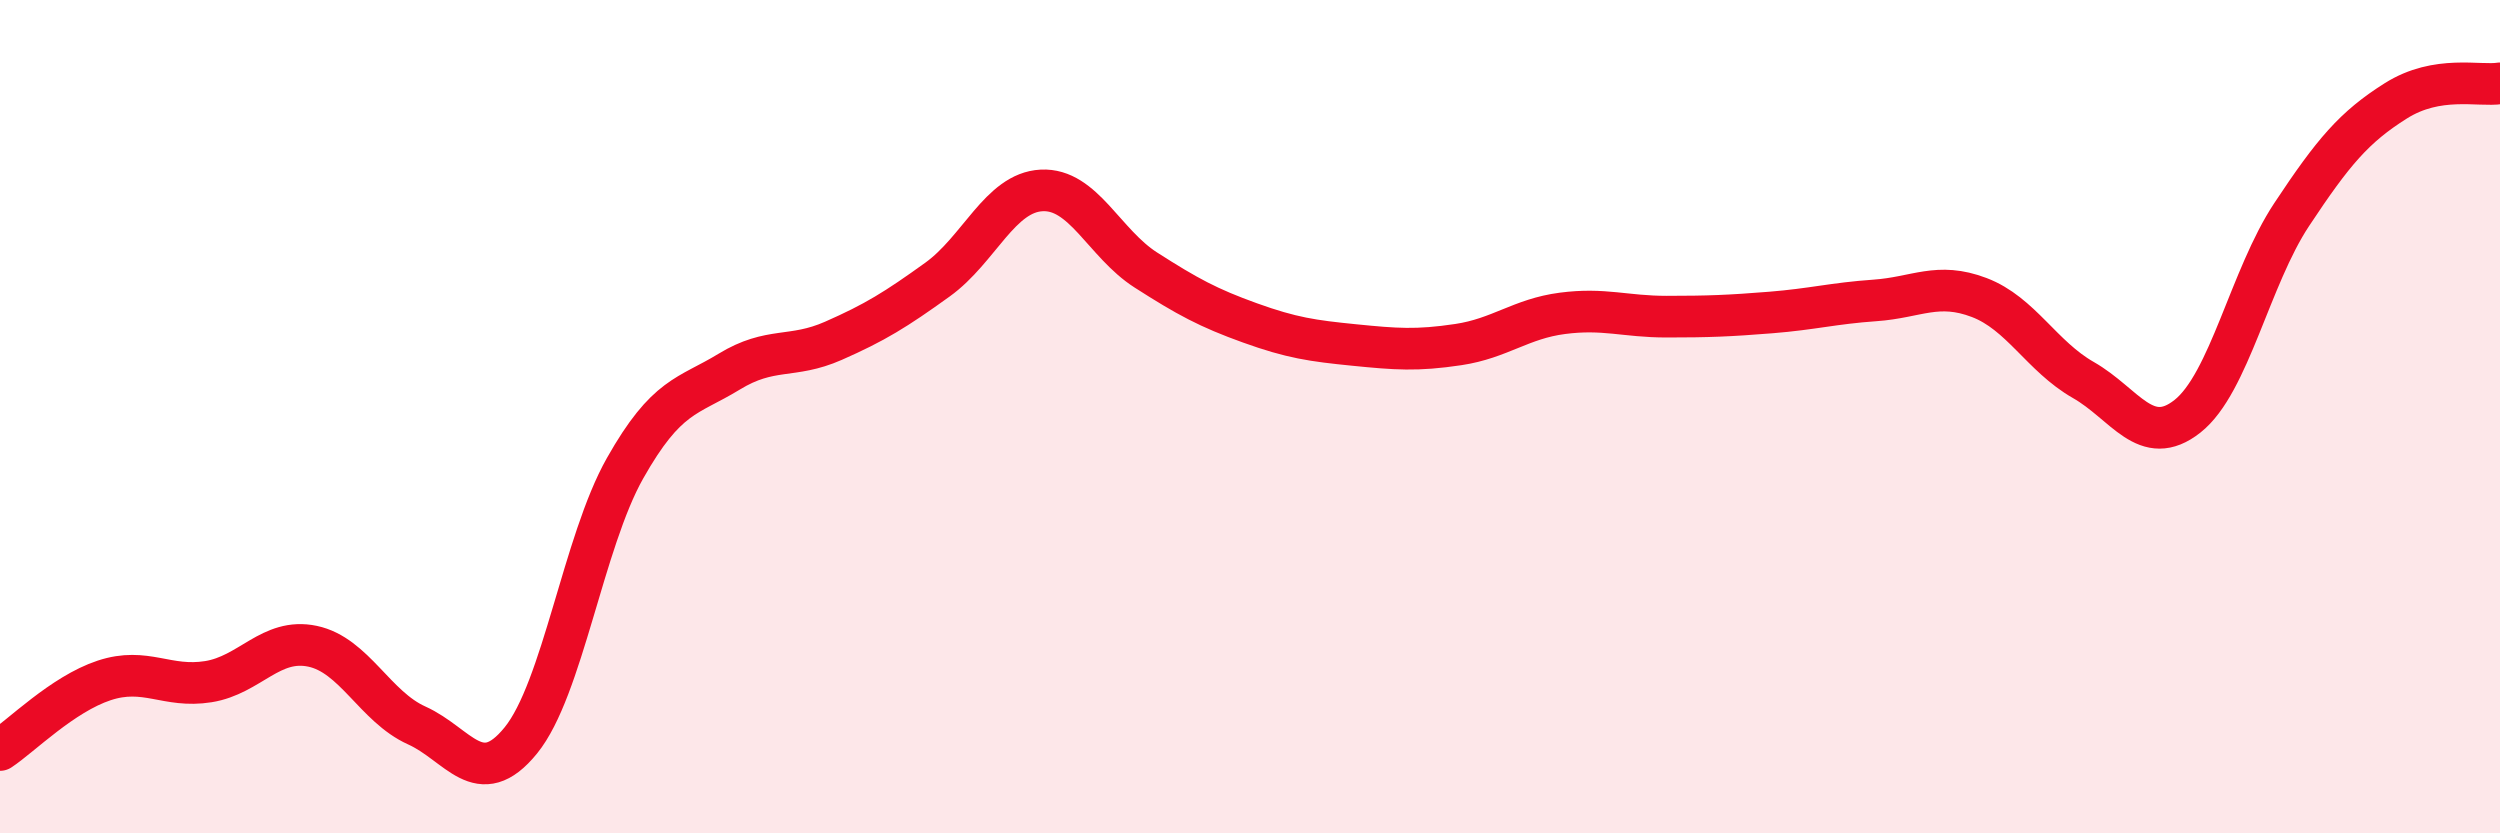 
    <svg width="60" height="20" viewBox="0 0 60 20" xmlns="http://www.w3.org/2000/svg">
      <path
        d="M 0,18 C 0.5,17.67 1.5,16.66 2.5,16.33 C 3.5,16 4,16.52 5,16.36 C 6,16.2 6.5,15.3 7.5,15.51 C 8.5,15.72 9,16.96 10,17.41 C 11,17.86 11.5,19 12.5,17.77 C 13.5,16.54 14,13.01 15,11.24 C 16,9.47 16.5,9.53 17.5,8.92 C 18.5,8.31 19,8.62 20,8.18 C 21,7.74 21.5,7.43 22.5,6.71 C 23.5,5.99 24,4.62 25,4.57 C 26,4.52 26.5,5.84 27.5,6.48 C 28.5,7.12 29,7.39 30,7.75 C 31,8.11 31.5,8.18 32.5,8.28 C 33.5,8.38 34,8.42 35,8.27 C 36,8.12 36.5,7.65 37.5,7.52 C 38.5,7.39 39,7.6 40,7.6 C 41,7.6 41.5,7.58 42.5,7.5 C 43.5,7.42 44,7.28 45,7.21 C 46,7.14 46.5,6.76 47.5,7.14 C 48.5,7.52 49,8.55 50,9.12 C 51,9.69 51.5,10.78 52.5,9.99 C 53.5,9.2 54,6.66 55,5.15 C 56,3.64 56.5,3.05 57.5,2.42 C 58.5,1.79 59.5,2.08 60,2L60 20L0 20Z"
        fill="#EB0A25"
        opacity="0.1"
        stroke-linecap="round"
        stroke-linejoin="round"
      />
      <path
        d="M 0,18 C 0.5,17.67 1.5,16.66 2.5,16.33 C 3.5,16 4,16.52 5,16.36 C 6,16.2 6.5,15.3 7.5,15.51 C 8.5,15.72 9,16.96 10,17.41 C 11,17.86 11.5,19 12.5,17.77 C 13.5,16.54 14,13.01 15,11.24 C 16,9.47 16.5,9.53 17.5,8.92 C 18.5,8.31 19,8.62 20,8.18 C 21,7.74 21.5,7.43 22.5,6.71 C 23.5,5.99 24,4.62 25,4.57 C 26,4.52 26.5,5.84 27.5,6.48 C 28.5,7.12 29,7.39 30,7.75 C 31,8.11 31.5,8.18 32.5,8.28 C 33.5,8.38 34,8.42 35,8.27 C 36,8.12 36.5,7.65 37.5,7.52 C 38.5,7.39 39,7.6 40,7.6 C 41,7.6 41.5,7.58 42.5,7.5 C 43.5,7.42 44,7.28 45,7.21 C 46,7.14 46.5,6.76 47.5,7.14 C 48.5,7.52 49,8.55 50,9.12 C 51,9.69 51.5,10.78 52.5,9.99 C 53.5,9.2 54,6.66 55,5.15 C 56,3.64 56.5,3.05 57.5,2.42 C 58.5,1.79 59.5,2.08 60,2"
        stroke="#EB0A25"
        stroke-width="1"
        fill="none"
        stroke-linecap="round"
        stroke-linejoin="round"
      />
    </svg>
  